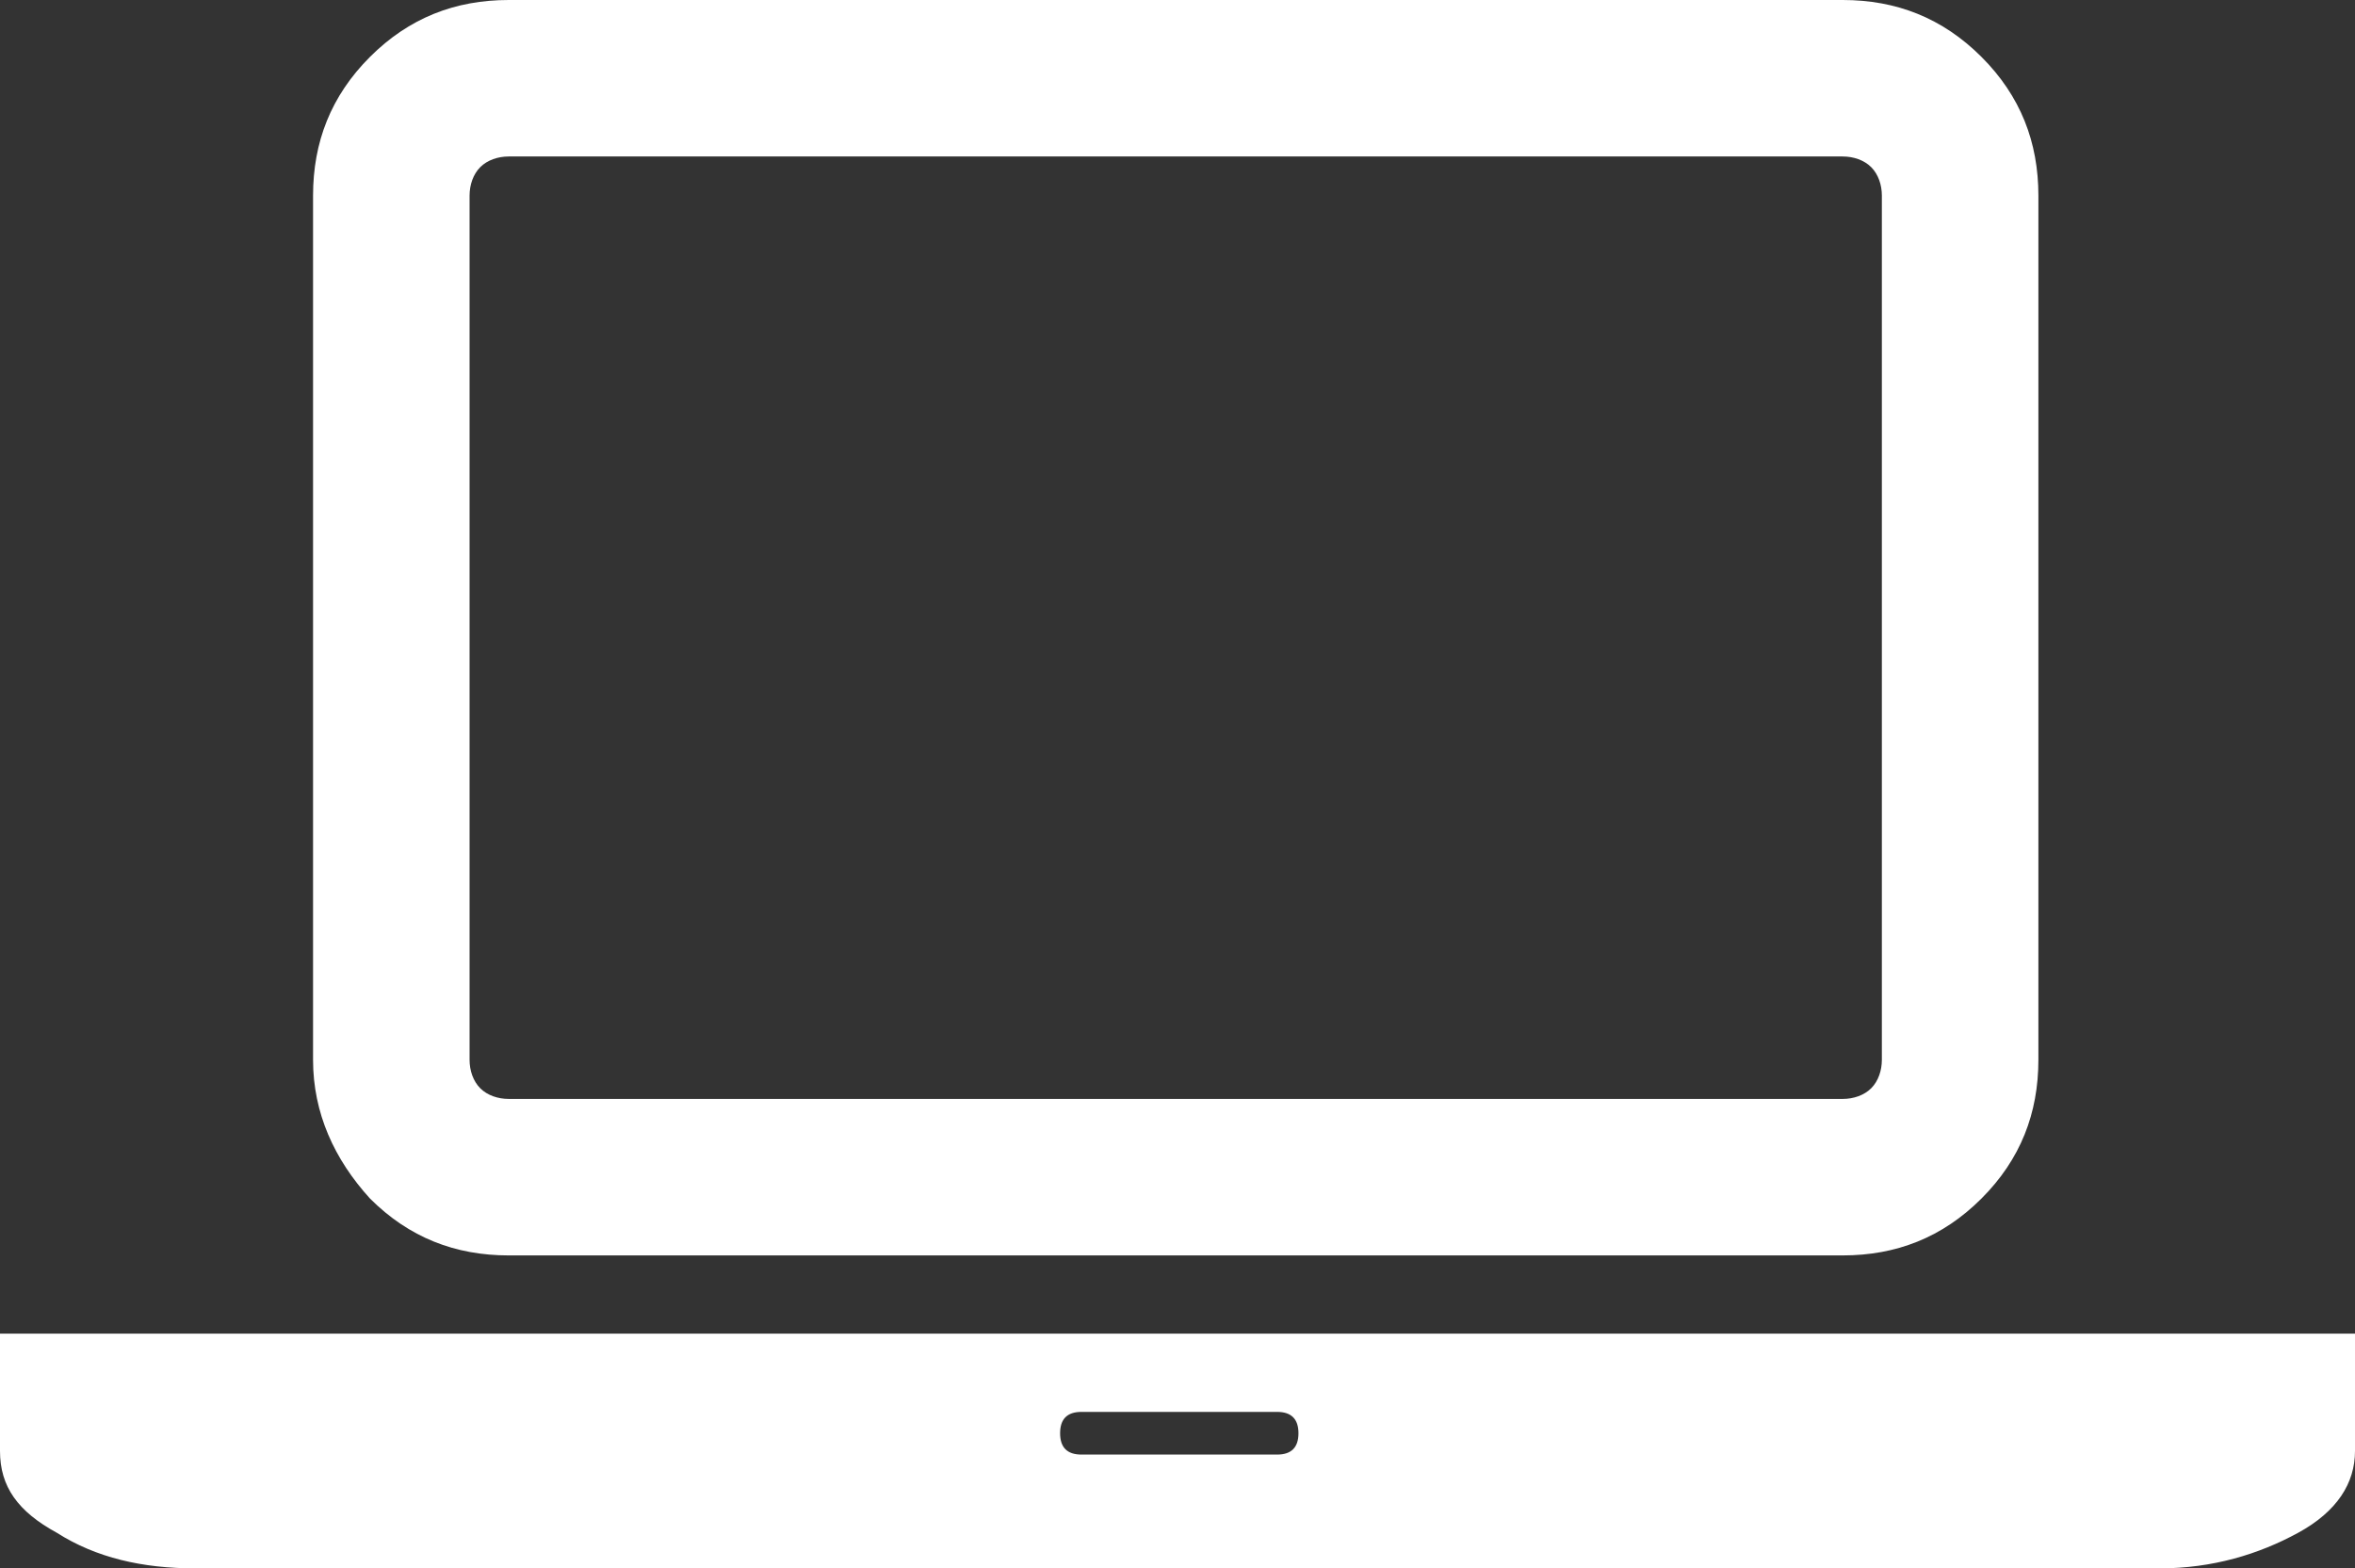 <?xml version="1.0" encoding="utf-8"?>
<!-- Generator: Adobe Illustrator 17.0.0, SVG Export Plug-In . SVG Version: 6.00 Build 0)  -->
<!DOCTYPE svg PUBLIC "-//W3C//DTD SVG 1.1//EN" "http://www.w3.org/Graphics/SVG/1.1/DTD/svg11.dtd">
<svg version="1.1" id="Layer_1" xmlns="http://www.w3.org/2000/svg" xmlns:xlink="http://www.w3.org/1999/xlink" x="0px" y="0px"
	 width="66.2px" height="44.1px" viewBox="0 0 66.2 44.1" enable-background="new 0 0 66.2 44.1" xml:space="preserve">

<rect x="0" y="0" width="66.2" height="44.1" fill="#333333" stroke="none"/>

<g>
	<path fill="#fff"  d="M0,40.8v-3.3h5.5h55.2h5.5v3.3c0,0.9-0.5,1.7-1.6,2.3c-1.1,0.6-2.4,1-3.9,1H5.5c-1.5,0-2.8-0.3-3.9-1
		C0.5,42.5,0,41.8,0,40.8z M8.8,29.8V5.5c0-1.5,0.5-2.8,1.6-3.9C11.5,0.5,12.8,0,14.3,0h37.5c1.5,0,2.8,0.5,3.9,1.6
		c1.1,1.1,1.6,2.4,1.6,3.9v24.3c0,1.5-0.5,2.8-1.6,3.9c-1.1,1.1-2.4,1.6-3.9,1.6H14.3c-1.5,0-2.8-0.5-3.9-1.6
		C9.4,32.6,8.8,31.3,8.8,29.8z M13.2,29.8c0,0.3,0.1,0.6,0.3,0.8c0.2,0.2,0.5,0.3,0.8,0.3h37.5c0.3,0,0.6-0.1,0.8-0.3
		c0.2-0.2,0.3-0.5,0.3-0.8V5.5c0-0.3-0.1-0.6-0.3-0.8c-0.2-0.2-0.5-0.3-0.8-0.3H14.3c-0.3,0-0.6,0.1-0.8,0.3
		c-0.2,0.2-0.3,0.5-0.3,0.8V29.8z M29.8,40.3c0,0.4,0.2,0.6,0.6,0.6h5.5c0.4,0,0.6-0.2,0.6-0.6c0-0.4-0.2-0.6-0.6-0.6h-5.5
		C30,39.7,29.8,39.9,29.8,40.3z"/>
</g>
</svg>
